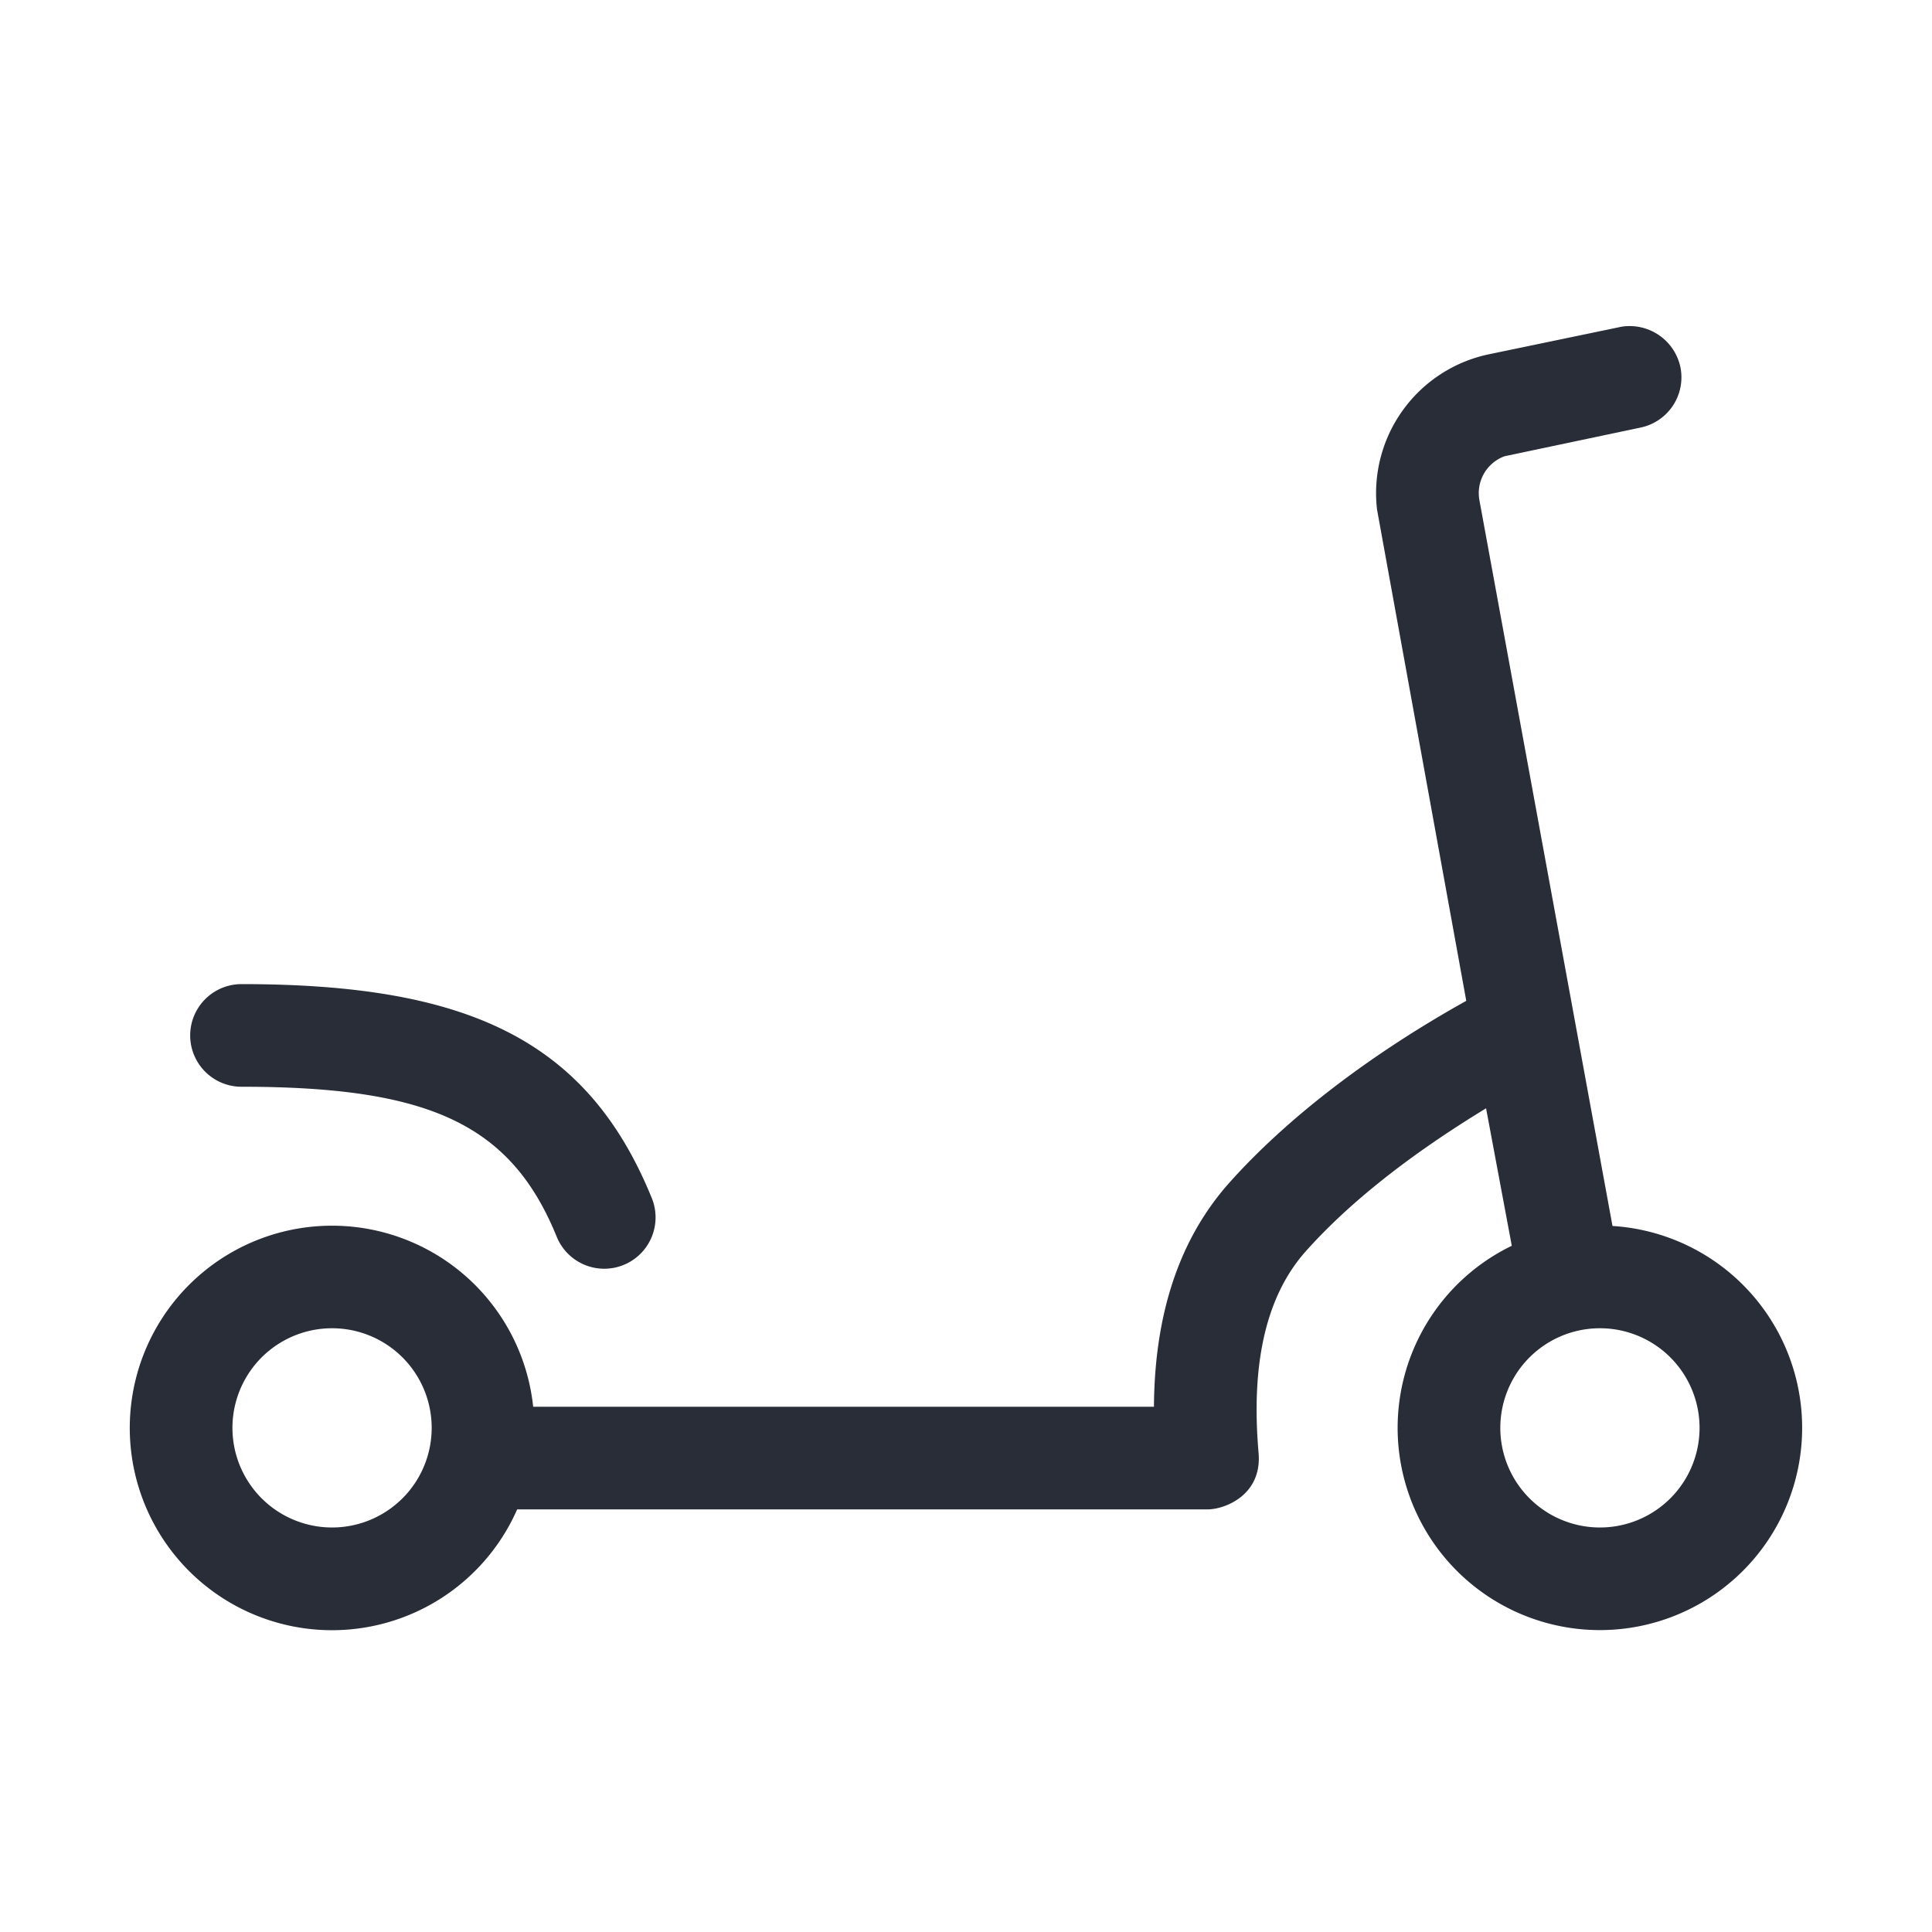 <svg xmlns="http://www.w3.org/2000/svg" id="transportation-inverted-scooter-inverted-32" width="32" height="32" viewBox="0 0 32 32"><g fill="none" fill-rule="evenodd" class="symbols"><g fill="#282D37" class="scooter-inverted"><path d="m5.174 5.418 2.16.449A2.35 2.35 0 0 1 9.192 8.44l-1.478 8.137c1.653.922 3.006 1.984 3.92 3.008.834.932 1.243 2.18 1.253 3.715h10.282a3.35 3.35 0 1 1 .265 1.7H12c-.284.001-.9-.234-.847-.924.135-1.533-.14-2.636-.787-3.358-.71-.794-1.703-1.583-2.98-2.361l-.426 2.277a3.35 3.35 0 1 1-1.668-.328l2.204-12.02a.65.65 0 0 0-.416-.729l-2.252-.475a.85.85 0 0 1-.66-1.005.86.86 0 0 1 1.006-.66ZM5.5 22a1.65 1.65 0 1 0 0 3.3 1.65 1.65 0 0 0 0-3.3Zm21 0a1.65 1.65 0 1 0 0 3.3 1.65 1.65 0 0 0 0-3.3Zm1.5-5.7a.85.85 0 0 1 0 1.7c-3.097 0-4.454.613-5.216 2.472a.85.85 0 1 1-1.573-.644C22.285 17.204 24.287 16.3 28 16.3Z" class="color" transform="matrix(-1 0 0 1 32 0)"/></g></g></svg>